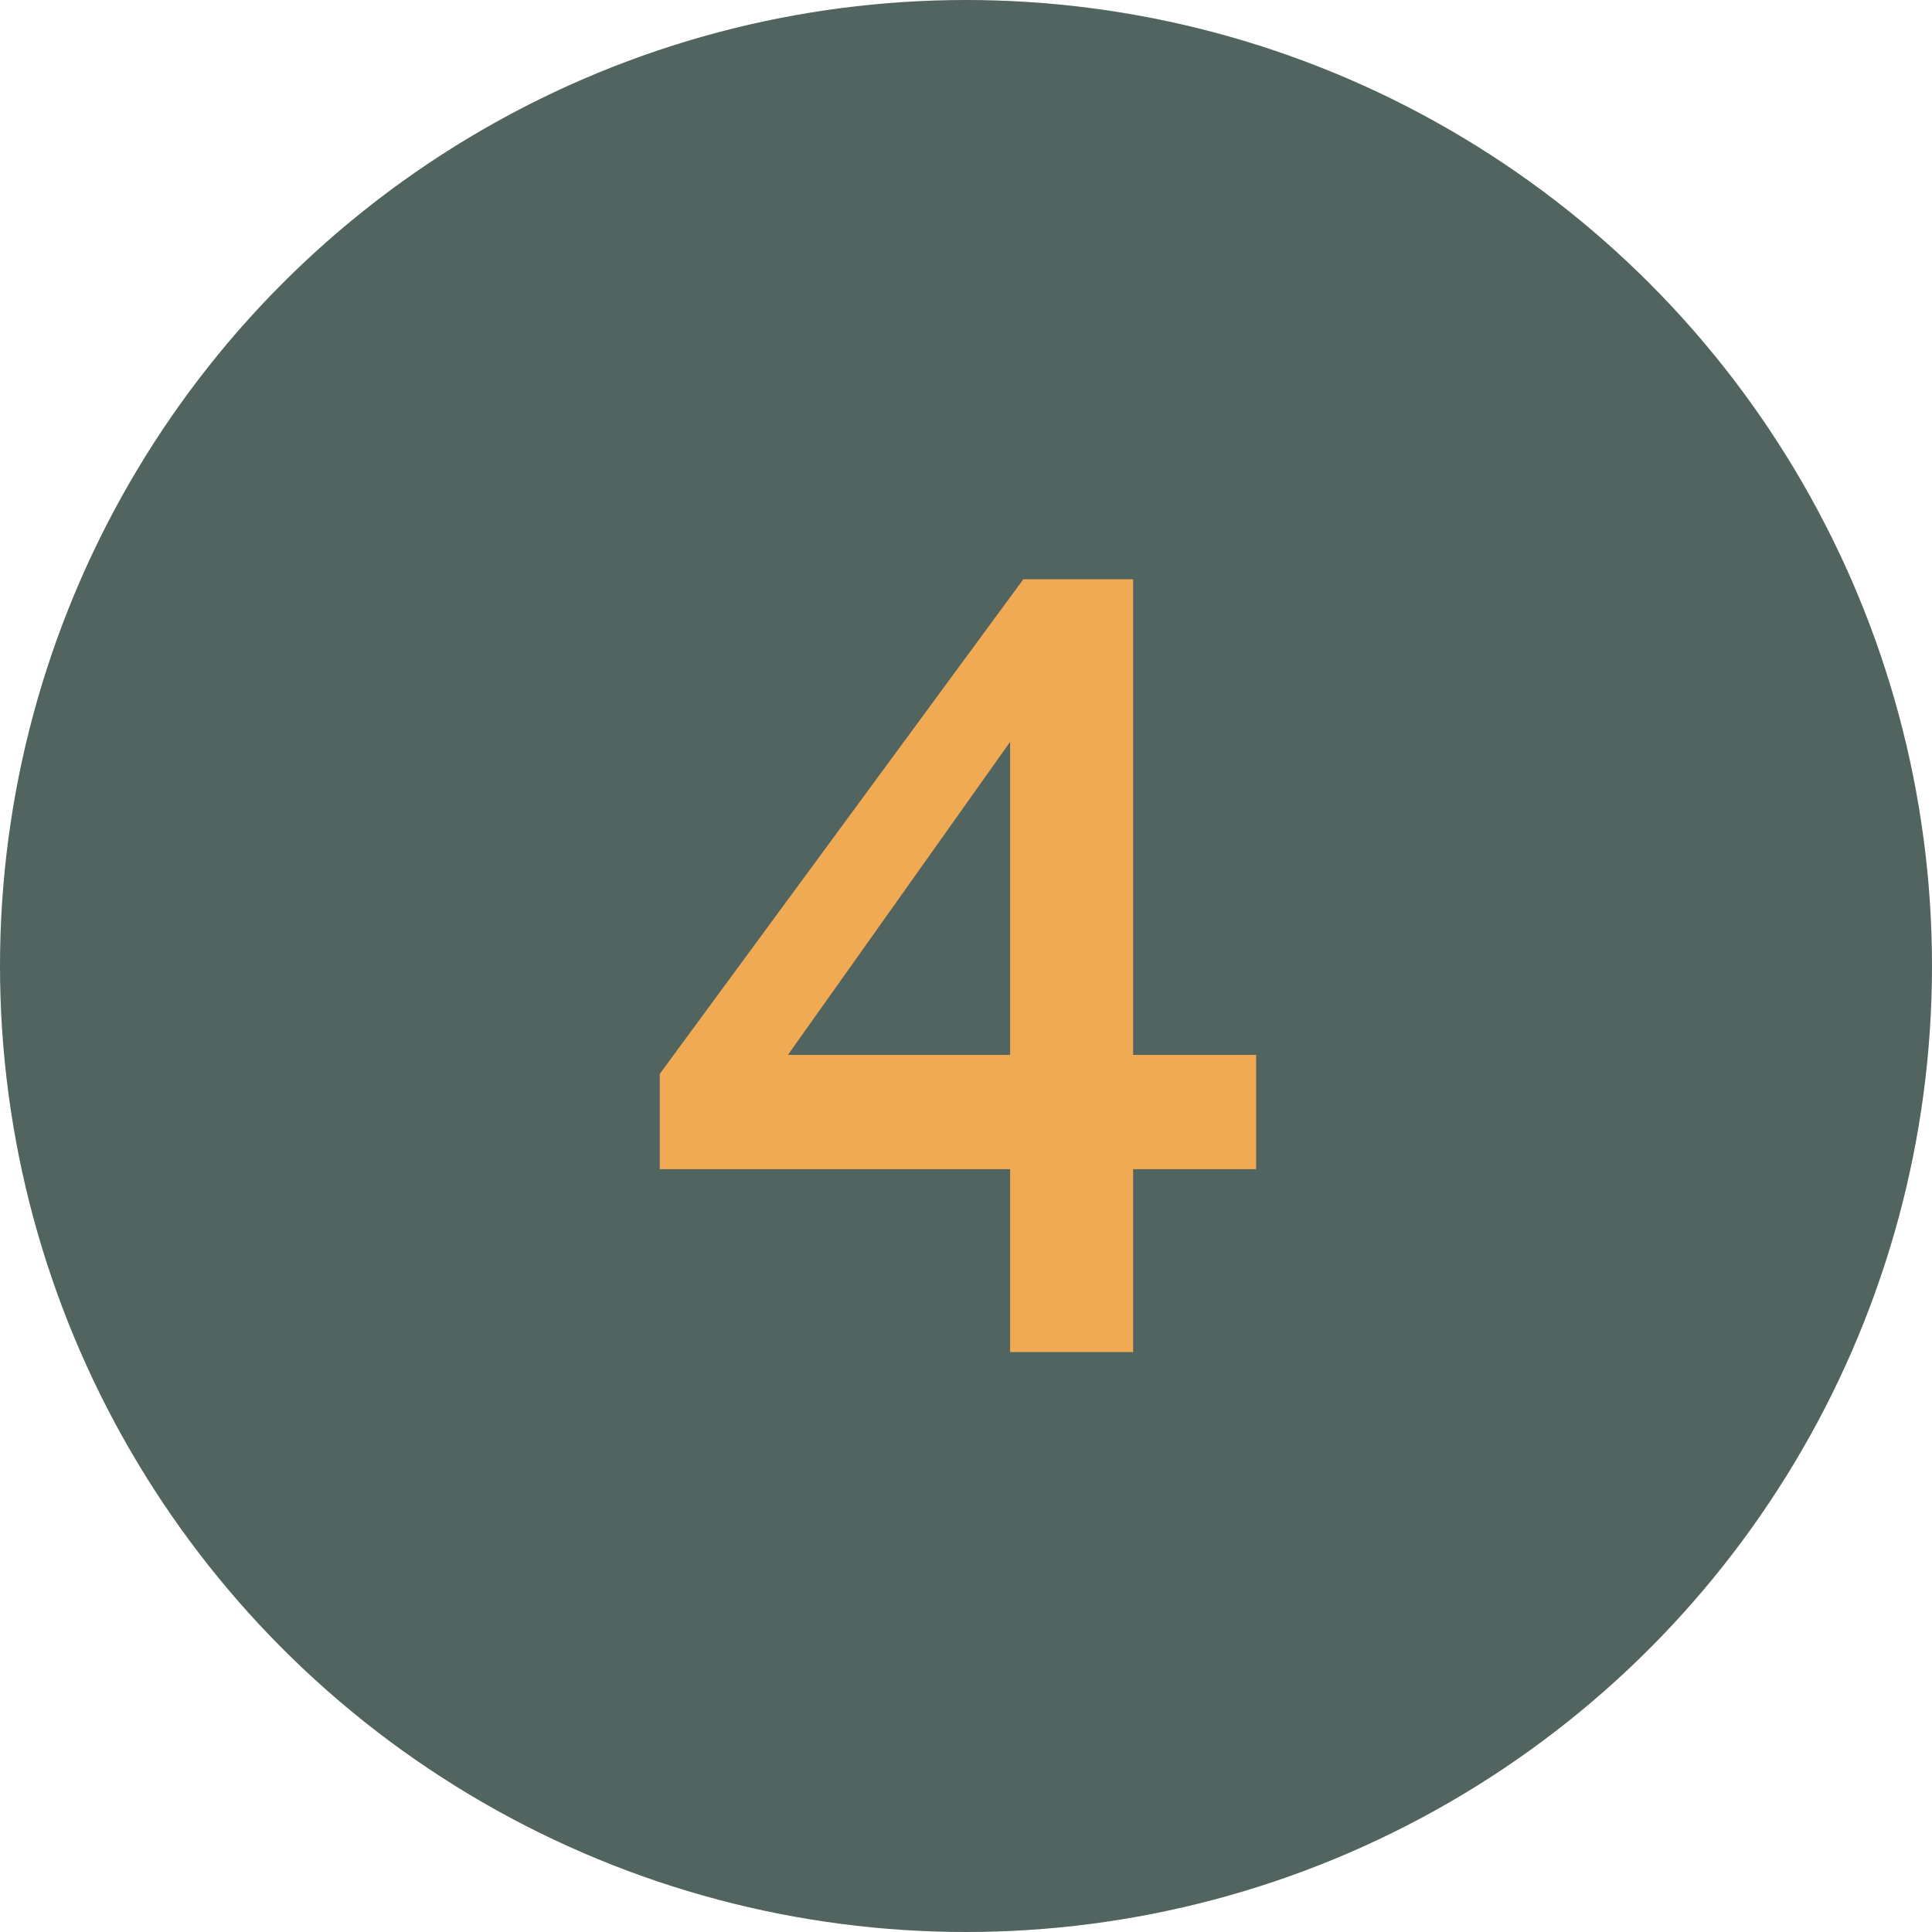 <?xml version="1.0" encoding="UTF-8"?>
<svg id="Layer_2" data-name="Layer 2" xmlns="http://www.w3.org/2000/svg" viewBox="0 0 60 60">
  <defs>
    <style>
      .cls-1 {
        fill: #516460;
      }

      .cls-2 {
        fill: #f0aa53;
      }
    </style>
  </defs>
  <g id="icons">
    <g id="number">
      <g id="icon">
        <g>
          <circle class="cls-1" cx="30" cy="30" r="30"/>
          <path class="cls-2" d="M35.19,32.76v-14.77h-3.41l-11.29,15.36v2.96h10.88v5.68h3.82v-5.68h3.82v-3.55h-3.82ZM24.47,32.76l6.9-9.72v9.72h-6.9Z"/>
        </g>
      </g>
    </g>
  </g>
</svg>